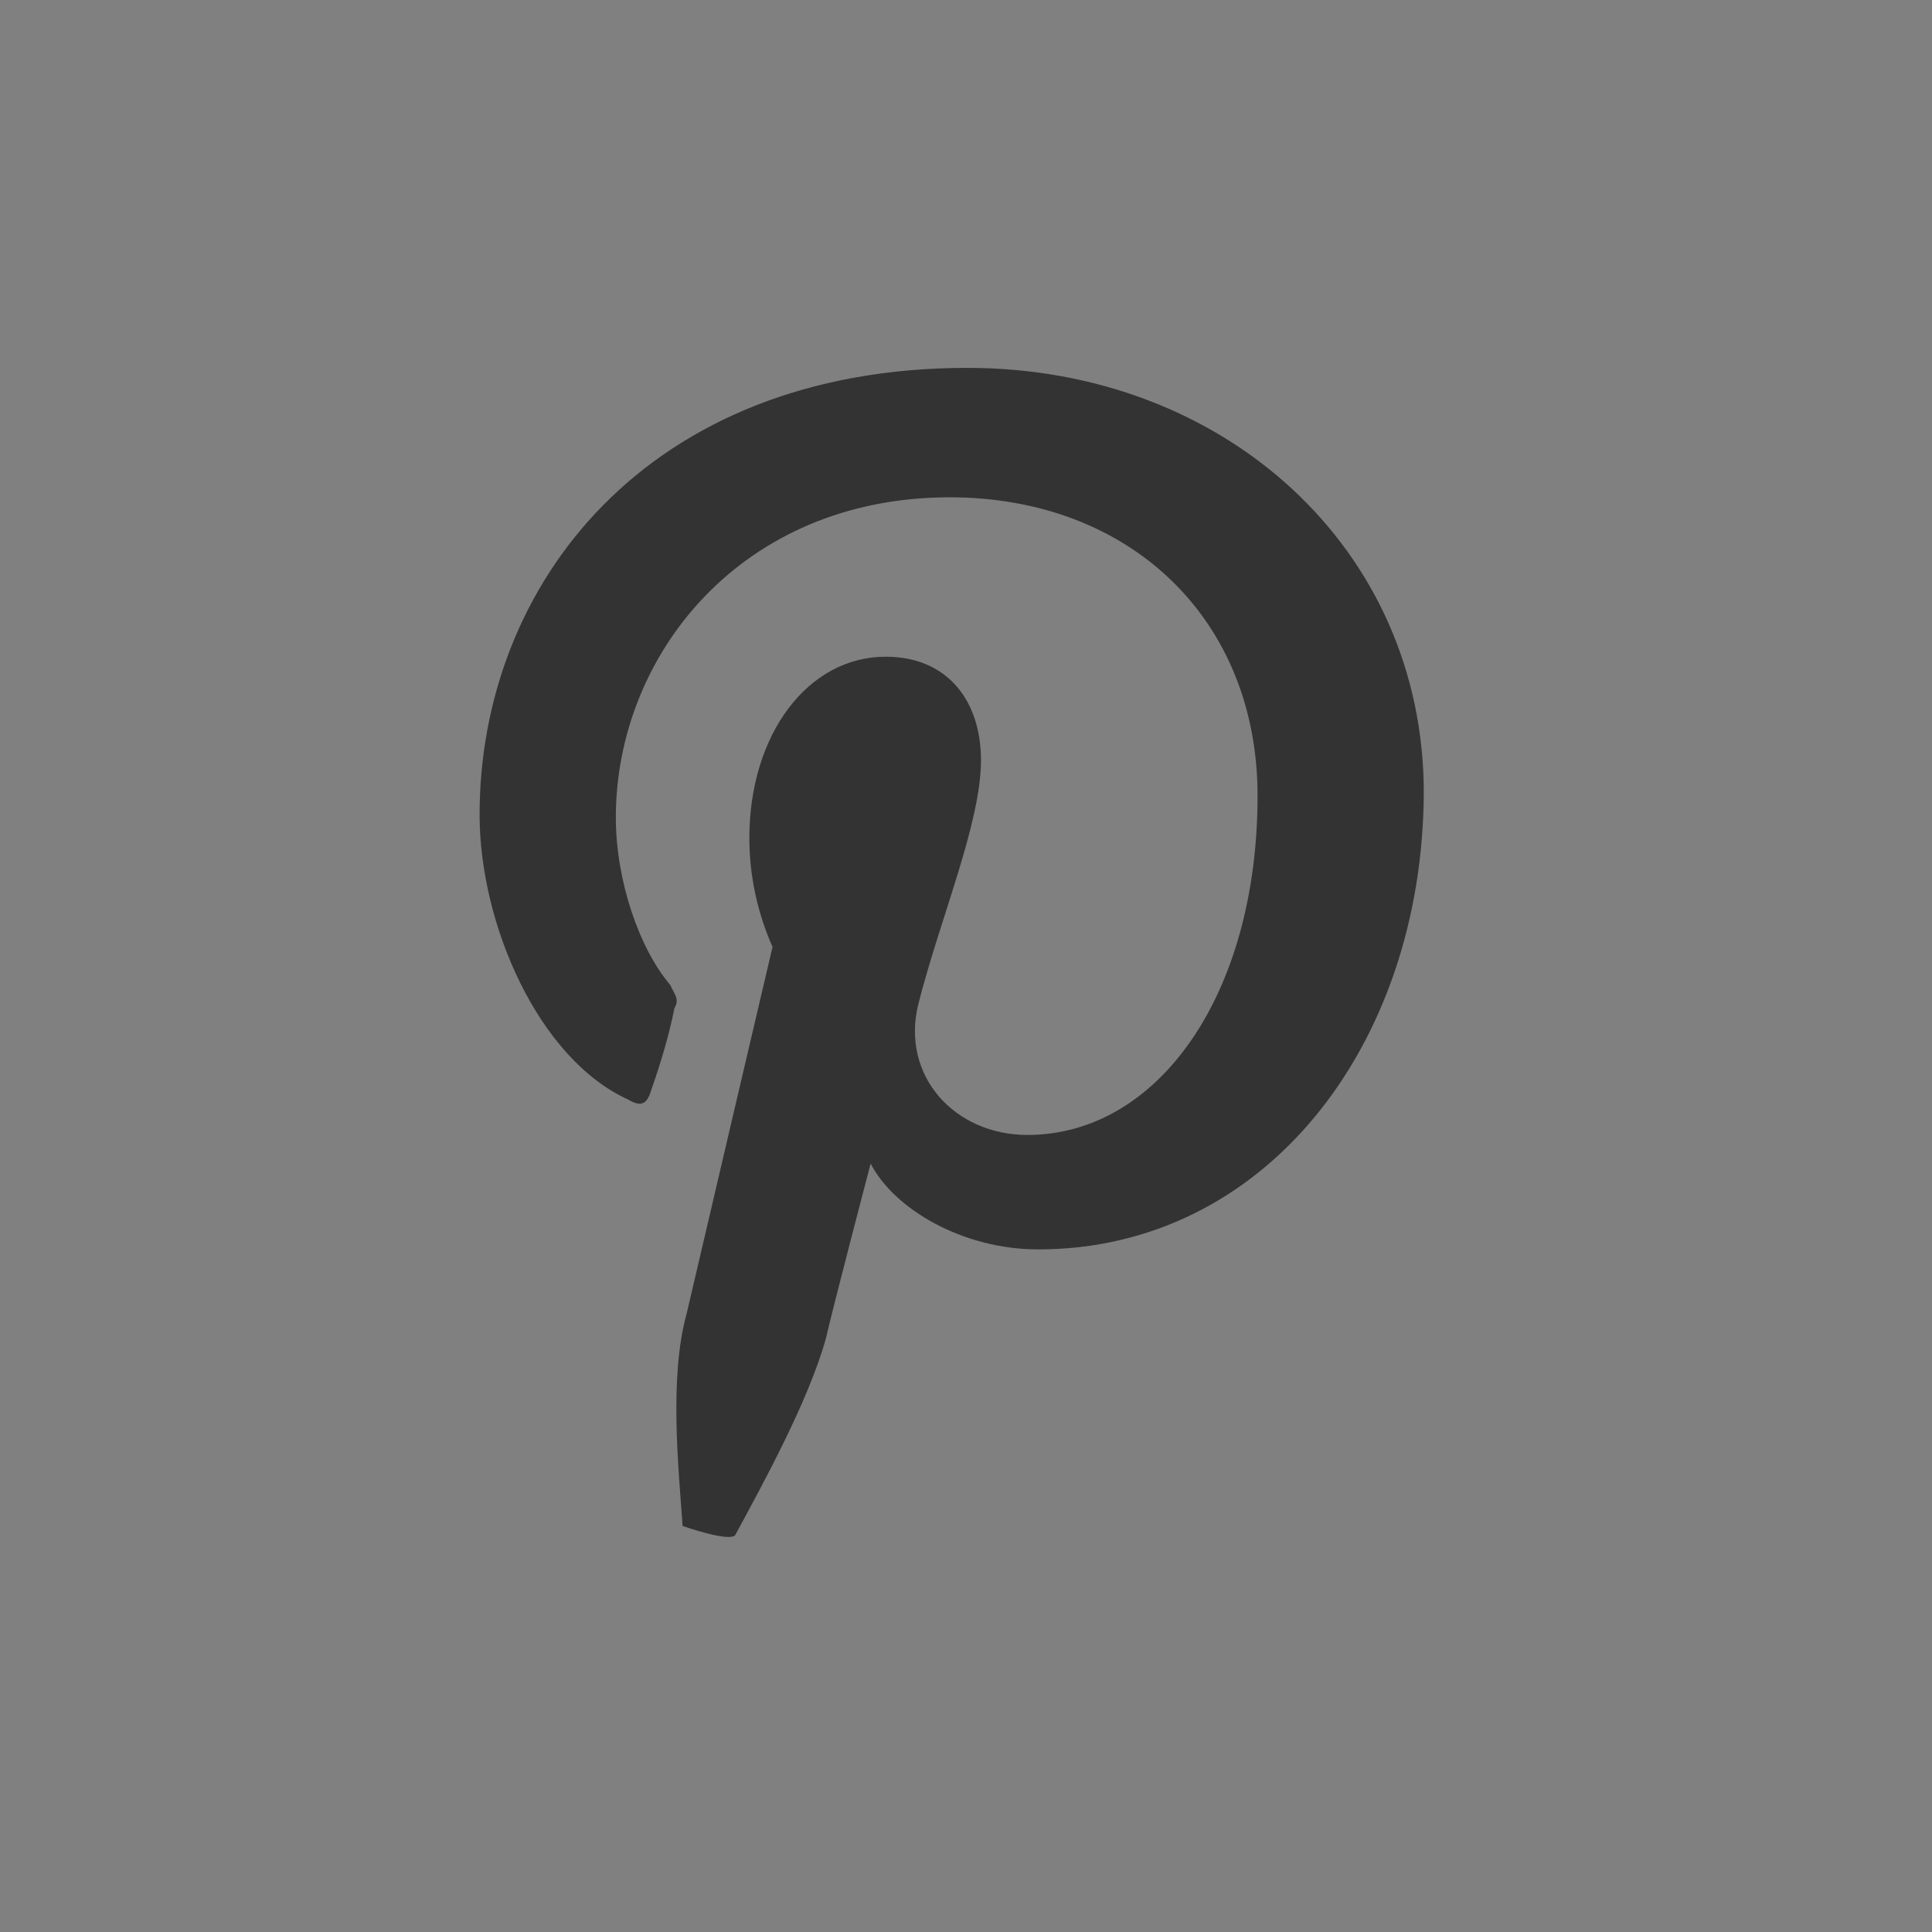 <?xml version="1.0" encoding="utf-8"?>
<!-- Generator: Adobe Illustrator 21.0.0, SVG Export Plug-In . SVG Version: 6.00 Build 0)  -->
<svg version="1.1" id="Layer_1" xmlns="http://www.w3.org/2000/svg" xmlns:xlink="http://www.w3.org/1999/xlink" x="0px" y="0px"
	 viewBox="0 0 141.8 141.8" style="enable-background:new 0 0 141.8 141.8;" xml:space="preserve">
<rect x="0" y="0" width="141.8" height="141.8" fill="#808080" stroke="none"/>
<style type="text/css">
	.st0{fill:#FFFFFF;}
	.st1{fill:#333333;}
</style>
<title>Pinterest_on_photo</title>
<path class="st0" d="M70,121.3"/>
<path class="st1" d="M50.1,112c-0.3-4.3-1-10.9,0.3-15.6c1-4.3,6.3-26.9,6.3-26.9c-1.1-2.5-1.7-5.2-1.7-8c0-7.6,4.3-13.3,10-13.3
	c4.6,0,7,3.3,7,7.6c0,4.6-3,11.6-4.6,17.9c-1.3,5.3,2.7,9.6,8,9.6c9.6,0,16.9-10.3,16.9-24.9c0-12.9-9.3-21.9-22.6-21.9
	c-15.3,0-24.5,11.6-24.5,23.5c0,4.6,1.7,9.6,4,12.3c0.3,0.7,0.7,1,0.3,1.7c-0.4,2-1,4-1.7,6c-0.3,1-0.7,1.3-1.7,0.7
	c-6.6-3-10.9-12.9-10.9-20.9C35.2,42.9,47.5,27,71,27c18.9,0,33.5,13.3,33.5,31.2c-0.1,18.6-11.7,33.5-28.3,33.5
	c-5.6,0-10.6-3-12.3-6.3c0,0-2.7,10.3-3.3,12.9c-1.3,4.6-4.6,10.6-6.6,14.3C53.8,113.3,50.1,112,50.1,112z"/>
</svg>
